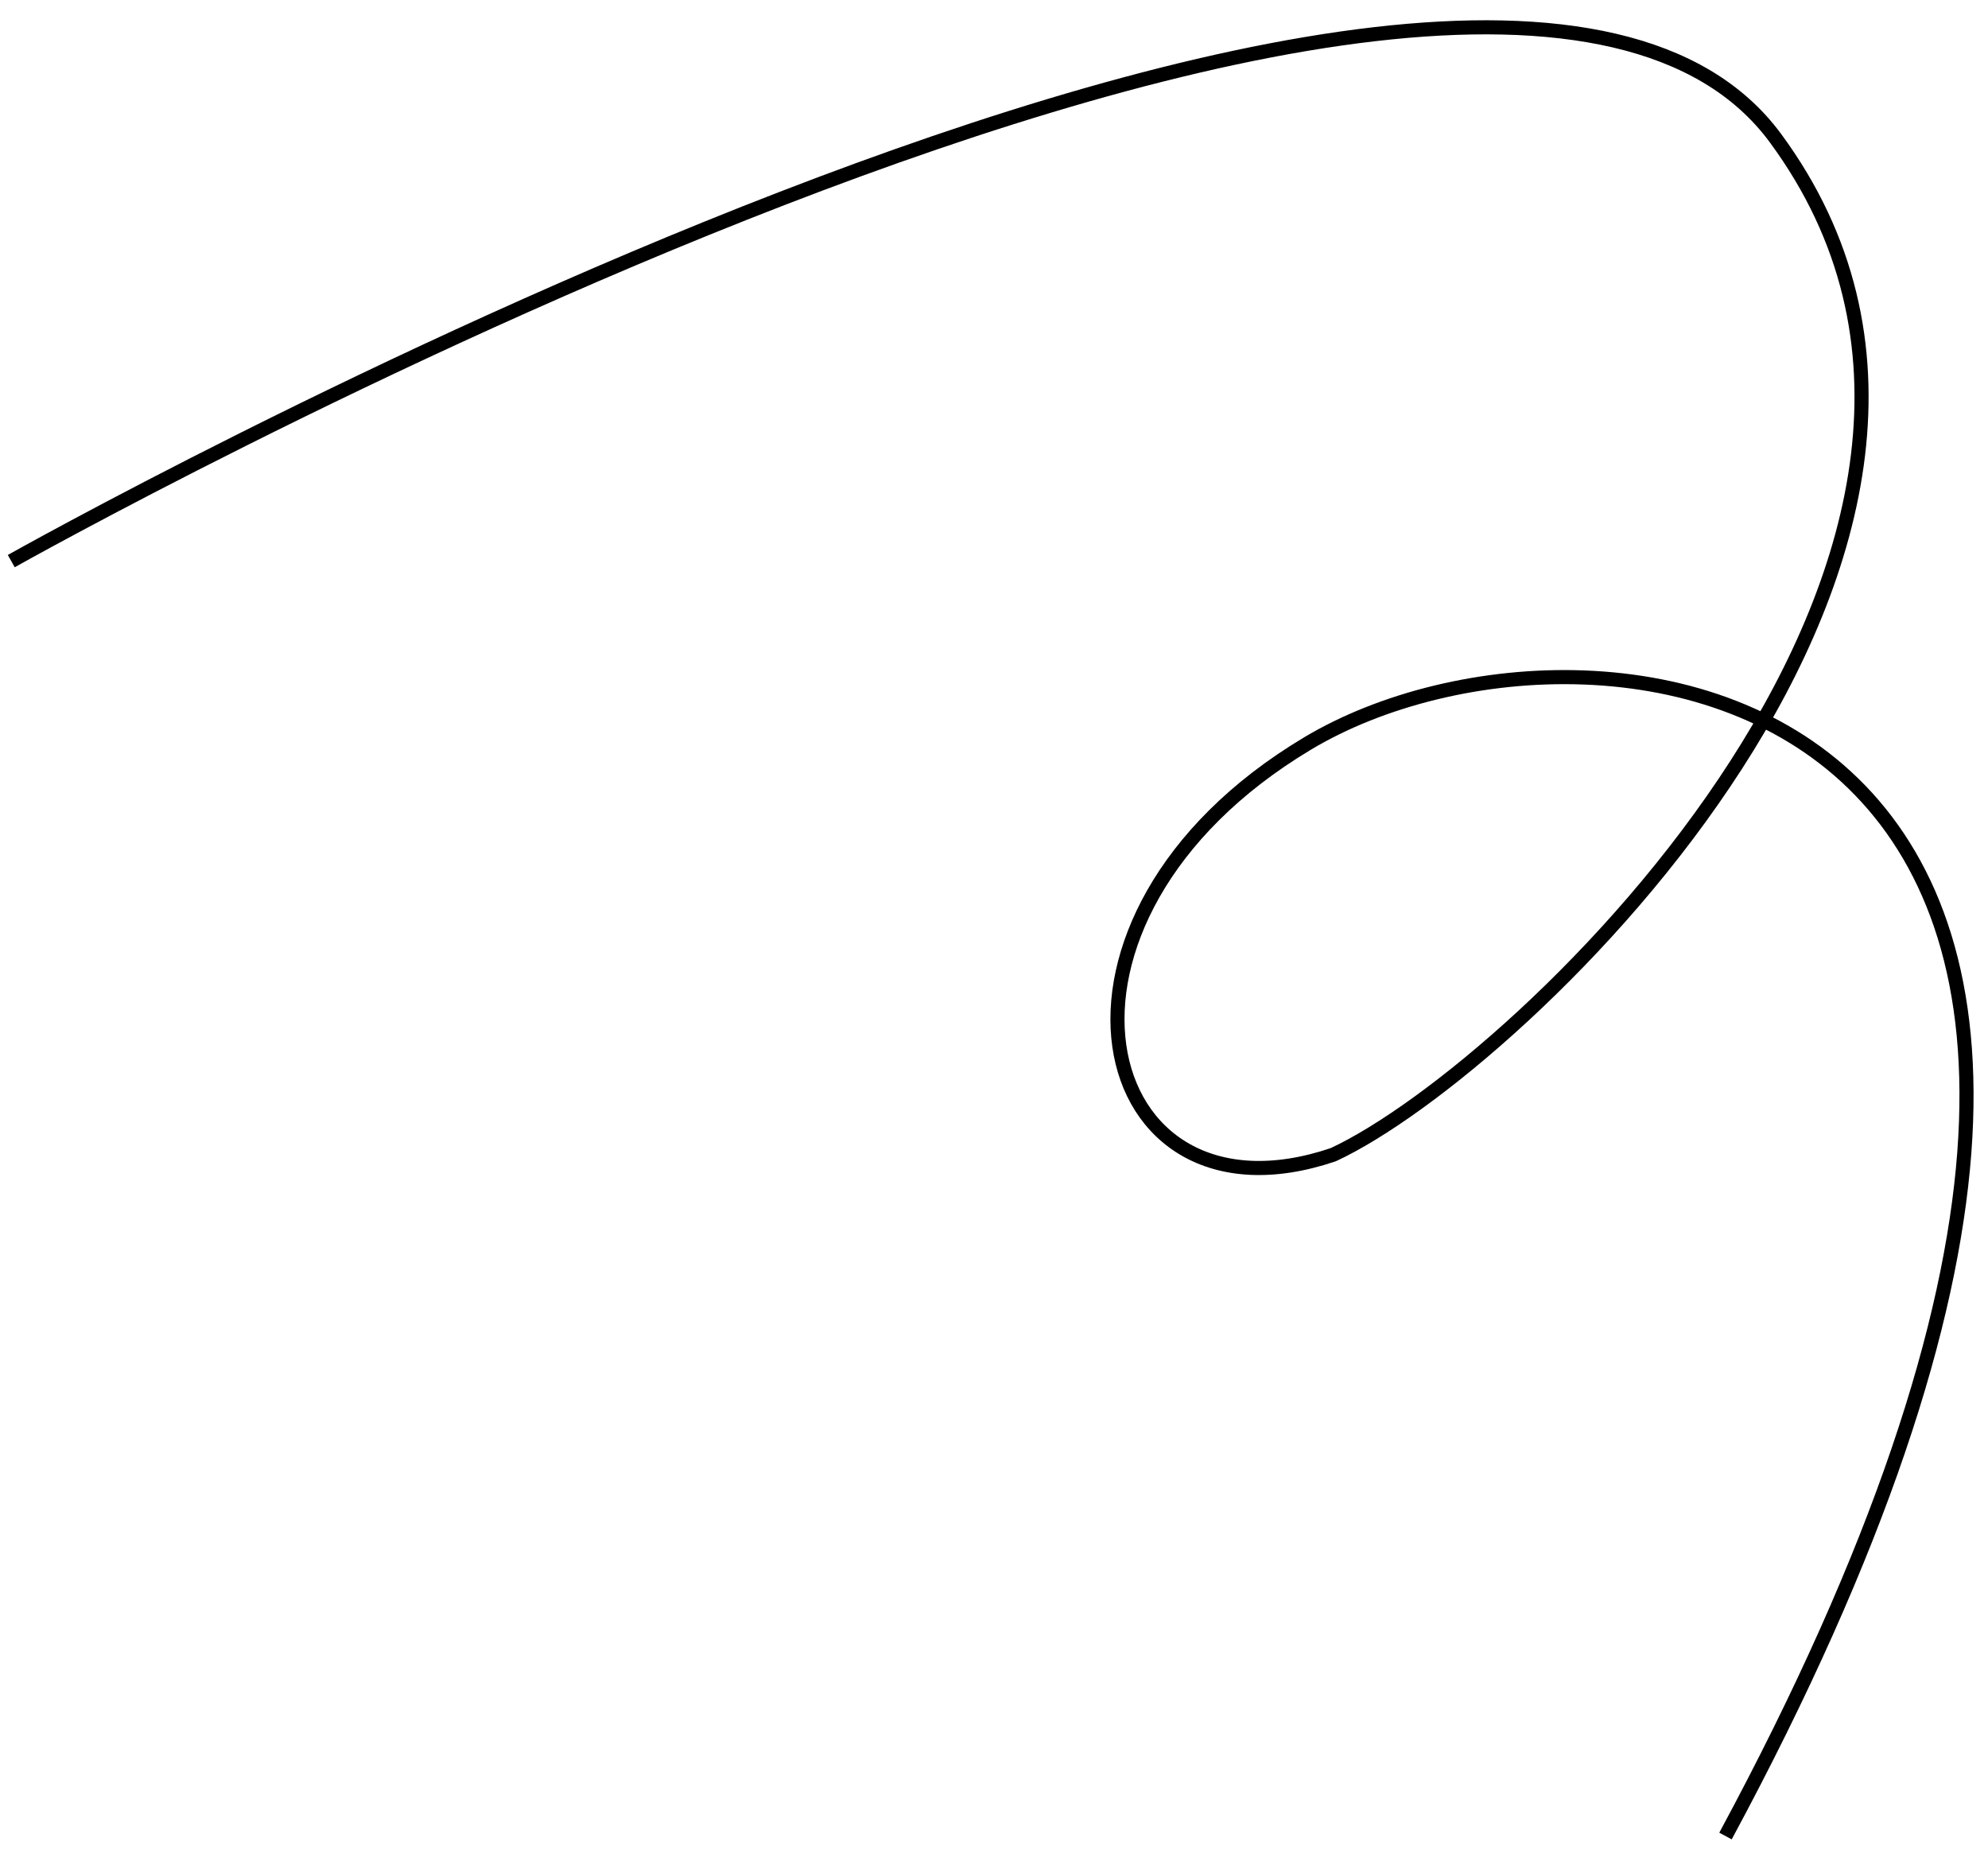 <?xml version="1.0" encoding="UTF-8"?> <svg xmlns="http://www.w3.org/2000/svg" width="141" height="132" viewBox="0 0 141 132" fill="none"><path d="M122.382 130.205C166.55 48.275 113.596 40.247 92.739 52.726C71.883 65.205 77.383 87.705 94.559 81.888C107.883 75.709 146.977 38.396 125.93 9.801C104.883 -18.795 0.799 39.792 0.799 39.792" stroke="black"></path></svg> 